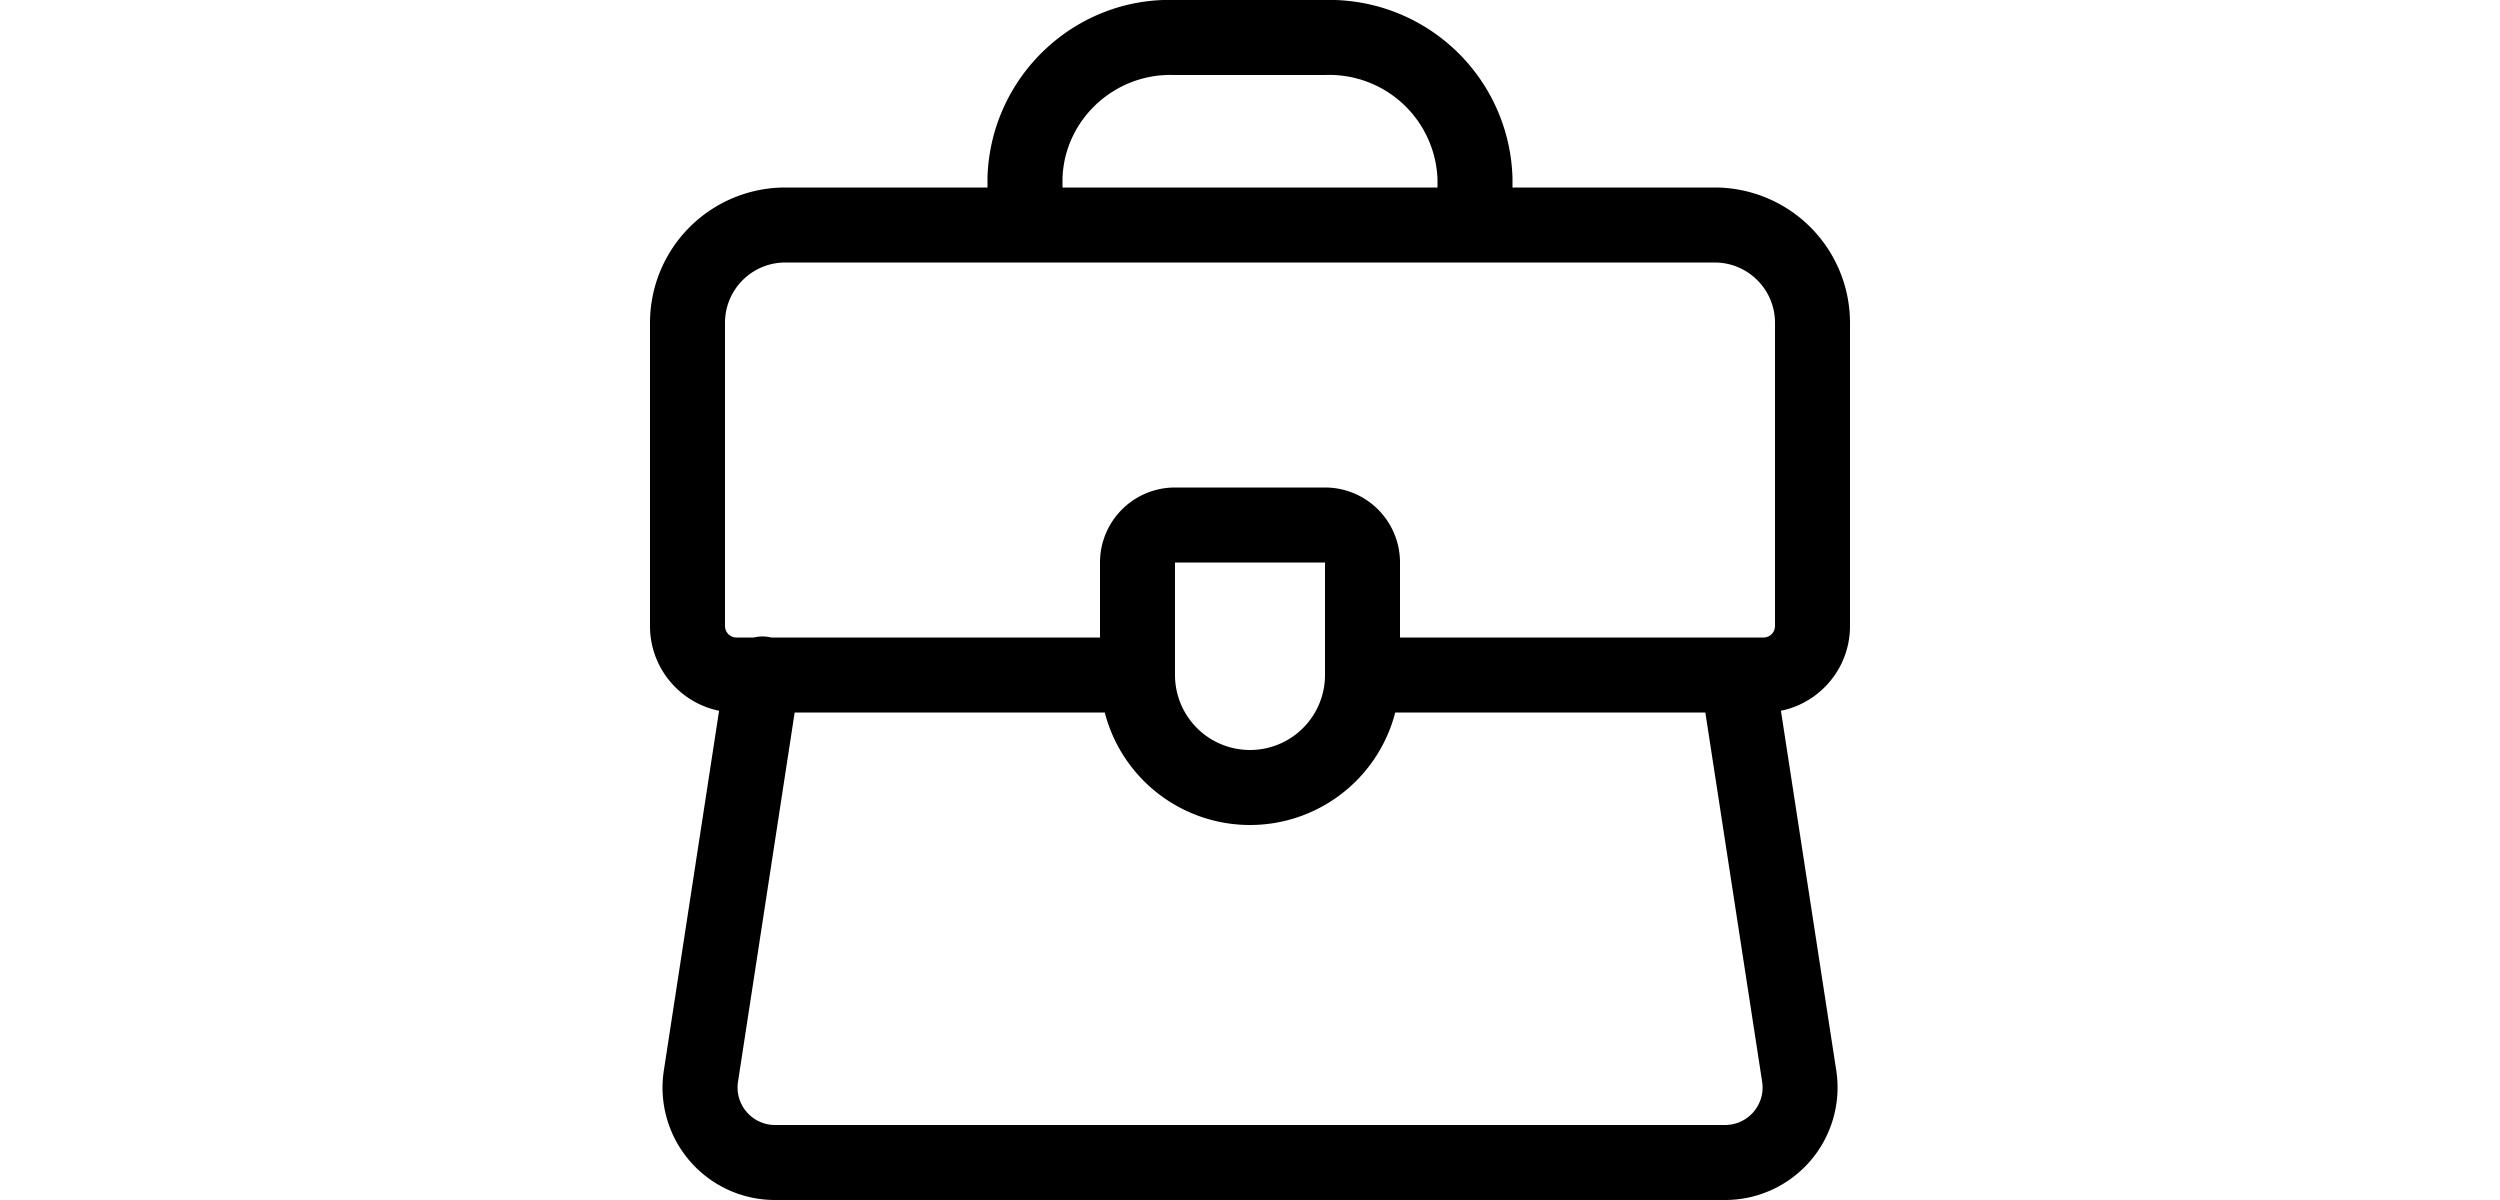 <?xml version="1.0" encoding="UTF-8"?>
<svg xmlns="http://www.w3.org/2000/svg" viewBox="0 0 24 24" width="50px">
  <path d="M9.75 12.75H1.728a.23.23 0 0 1-.228-.228V6.456c0-.666.54-1.206 1.206-1.206h18.587c.666 0 1.207.54 1.207 1.206v6.066a.23.23 0 0 1-.228.228H14.25a.75.75 0 0 0 0 1.5h8.022c.954 0 1.728-.774 1.728-1.728V6.456a2.707 2.707 0 0 0-2.707-2.706H2.706A2.706 2.706 0 0 0 0 6.456v6.066c0 .954.774 1.728 1.728 1.728H9.75a.75.75 0 0 0 0-1.5m6.75-9h-9l.75.75v-.938c.04-1.166 1.036-2.1 2.227-2.062H13.5a2.166 2.166 0 0 1 2.25 2.087V4.5zm0 1.5a.75.75 0 0 0 .75-.75v-.938A3.665 3.665 0 0 0 13.476 0H10.5C8.506-.062 6.818 1.52 6.75 3.537V4.5c0 .414.336.75.75.75zm-6 4.5a1.5 1.5 0 0 0-1.5 1.5v2.25a3 3 0 1 0 6 0v-2.25a1.5 1.5 0 0 0-1.5-1.5zm0 1.5h3v2.25a1.5 1.5 0 0 1-3 0zm10.509 2.364 1.234 8.022a.75.75 0 0 1-.742.864H2.5a.75.75 0 0 1-.74-.864l1.231-8.022a.75.75 0 1 0-1.482-.228L.277 21.408A2.248 2.248 0 0 0 2.5 24h19a2.25 2.25 0 0 0 2.225-2.592l-1.234-8.022a.75.75 0 0 0-1.482.228"></path>
</svg>
